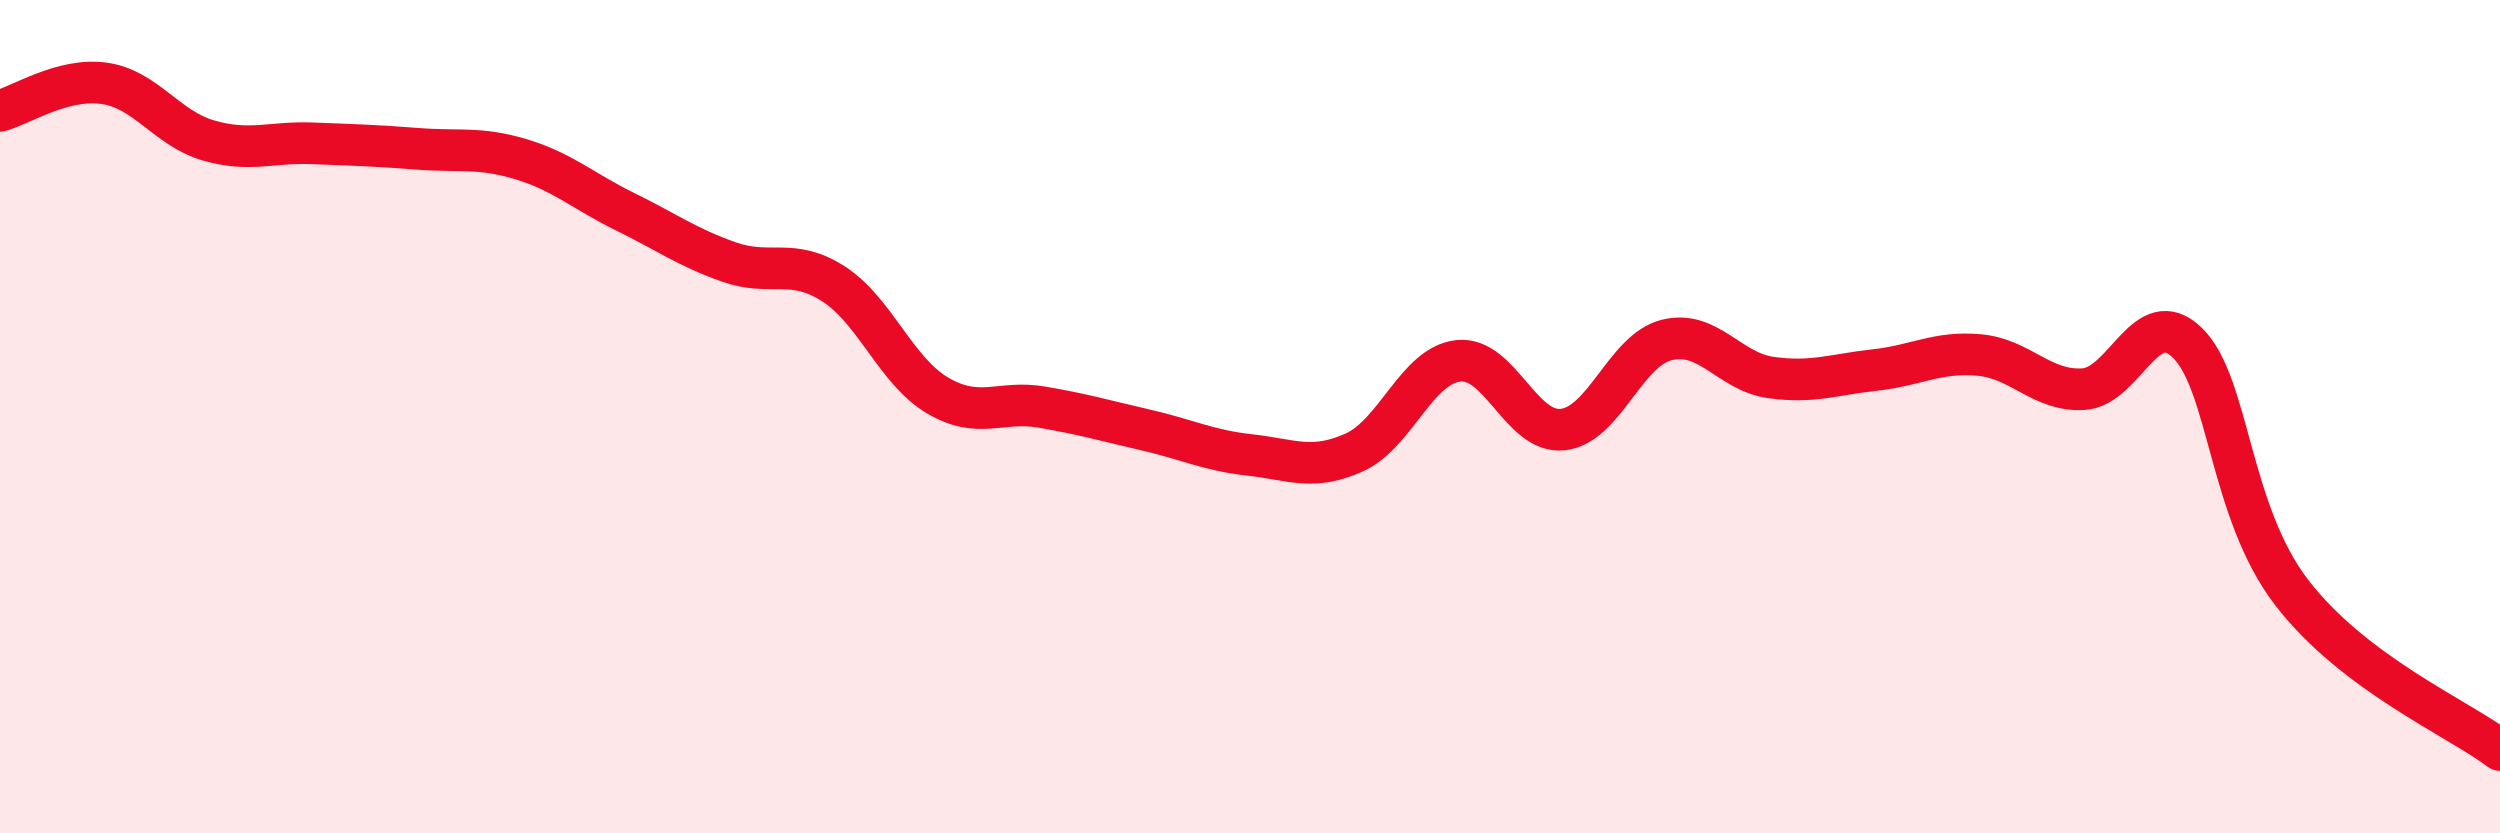 
    <svg width="60" height="20" viewBox="0 0 60 20" xmlns="http://www.w3.org/2000/svg">
      <path
        d="M 0,2.66 C 0.5,2.53 1.5,1.86 2.5,2 C 3.5,2.14 4,3.08 5,3.37 C 6,3.66 6.5,3.4 7.5,3.44 C 8.5,3.48 9,3.49 10,3.57 C 11,3.65 11.5,3.52 12.5,3.82 C 13.5,4.12 14,4.59 15,5.08 C 16,5.57 16.5,5.94 17.5,6.29 C 18.5,6.64 19,6.17 20,6.81 C 21,7.45 21.5,8.9 22.5,9.49 C 23.5,10.08 24,9.6 25,9.77 C 26,9.94 26.5,10.09 27.5,10.32 C 28.5,10.55 29,10.81 30,10.92 C 31,11.03 31.5,11.31 32.5,10.86 C 33.5,10.41 34,8.77 35,8.66 C 36,8.55 36.5,10.41 37.5,10.31 C 38.5,10.21 39,8.41 40,8.16 C 41,7.91 41.5,8.92 42.5,9.06 C 43.5,9.2 44,8.99 45,8.88 C 46,8.77 46.5,8.43 47.5,8.52 C 48.5,8.61 49,9.4 50,9.34 C 51,9.28 51.5,7.25 52.5,8.23 C 53.5,9.21 53.5,12.27 55,14.22 C 56.5,16.17 59,17.24 60,18L60 20L0 20Z"
        fill="#EB0A25"
        opacity="0.1"
        stroke-linecap="round"
        stroke-linejoin="round"
      />
      <path
        d="M 0,2.66 C 0.5,2.53 1.5,1.86 2.5,2 C 3.5,2.14 4,3.08 5,3.37 C 6,3.66 6.5,3.4 7.5,3.44 C 8.5,3.48 9,3.49 10,3.57 C 11,3.65 11.5,3.52 12.5,3.82 C 13.5,4.12 14,4.59 15,5.08 C 16,5.57 16.5,5.94 17.5,6.29 C 18.5,6.64 19,6.17 20,6.81 C 21,7.45 21.5,8.9 22.5,9.49 C 23.5,10.08 24,9.6 25,9.77 C 26,9.94 26.5,10.09 27.5,10.32 C 28.5,10.55 29,10.81 30,10.92 C 31,11.03 31.5,11.31 32.5,10.86 C 33.5,10.41 34,8.77 35,8.66 C 36,8.55 36.5,10.41 37.5,10.31 C 38.5,10.21 39,8.41 40,8.16 C 41,7.91 41.5,8.92 42.5,9.06 C 43.5,9.2 44,8.99 45,8.88 C 46,8.77 46.5,8.43 47.5,8.52 C 48.5,8.61 49,9.4 50,9.34 C 51,9.28 51.5,7.25 52.5,8.23 C 53.5,9.21 53.5,12.27 55,14.22 C 56.5,16.17 59,17.24 60,18"
        stroke="#EB0A25"
        stroke-width="1"
        fill="none"
        stroke-linecap="round"
        stroke-linejoin="round"
      />
    </svg>
  